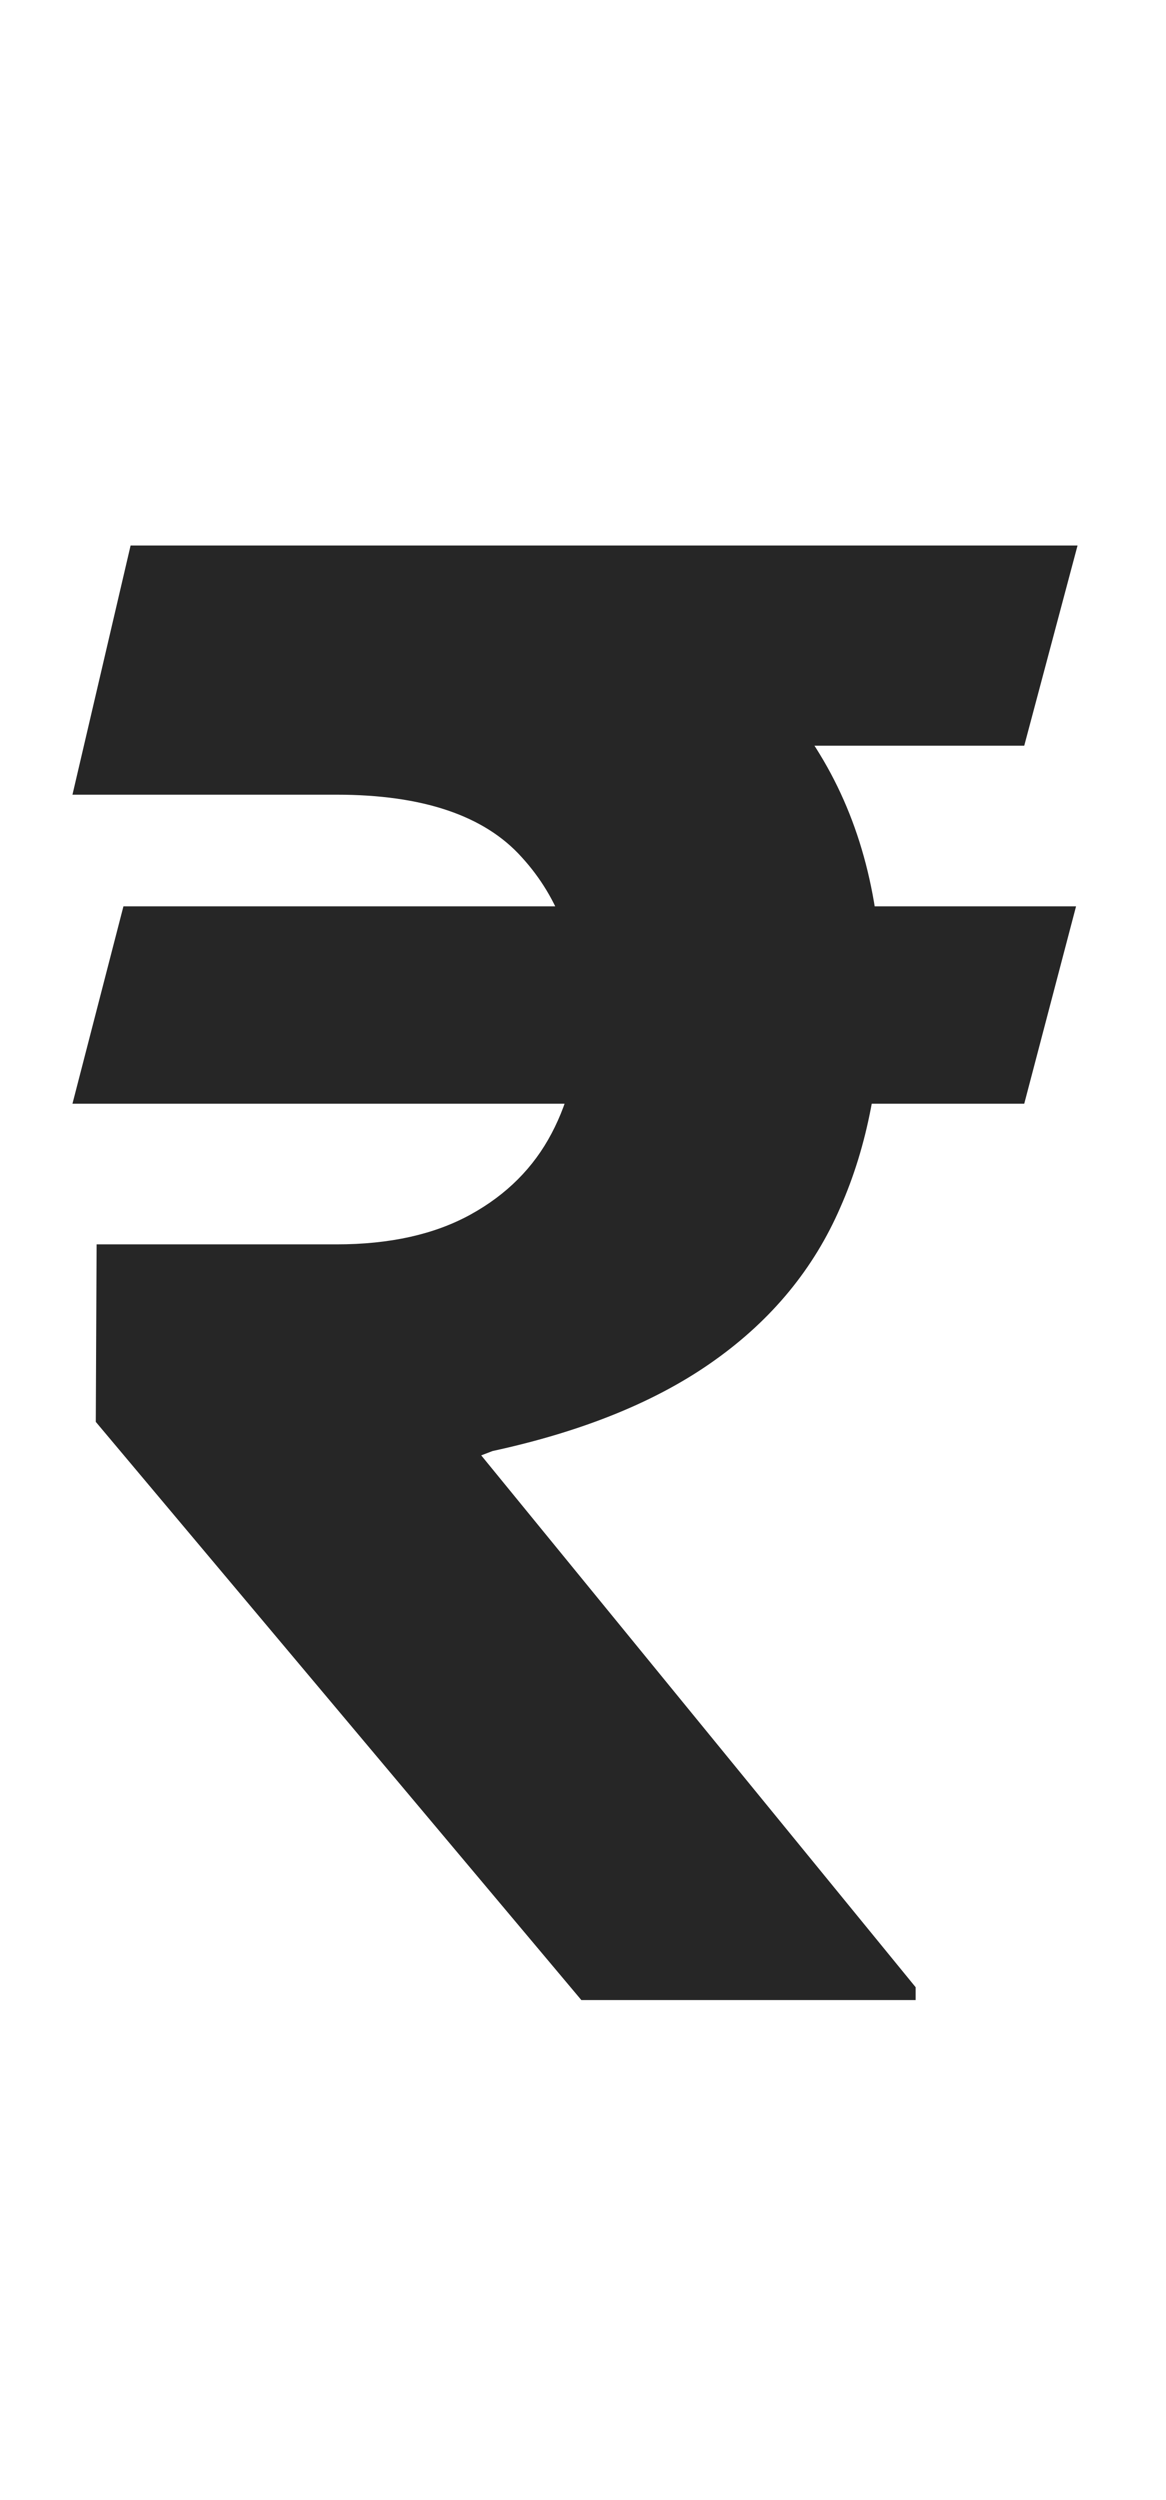<svg width="7" height="15" viewBox="0 0 7 15" fill="none" xmlns="http://www.w3.org/2000/svg">
<path d="M6.46 5.438L6.149 6.622H0.435L0.741 5.438H6.46ZM3.49 12L0.575 8.531L0.58 7.466H2.02C2.341 7.466 2.609 7.406 2.825 7.287C3.041 7.168 3.203 7.006 3.311 6.801C3.419 6.597 3.474 6.364 3.477 6.102C3.474 5.71 3.359 5.391 3.132 5.143C2.908 4.893 2.537 4.768 2.02 4.768H0.435L0.784 3.273H2.02C2.744 3.273 3.348 3.382 3.831 3.601C4.317 3.817 4.68 4.125 4.922 4.526C5.166 4.926 5.29 5.403 5.293 5.957C5.29 6.449 5.207 6.878 5.045 7.244C4.886 7.611 4.635 7.916 4.291 8.161C3.95 8.405 3.506 8.587 2.957 8.706L2.889 8.732L5.497 11.923V12H3.49ZM6.469 3.273L6.149 4.474H1.445L1.764 3.273H6.469Z" fill="#262626"/>
</svg>
